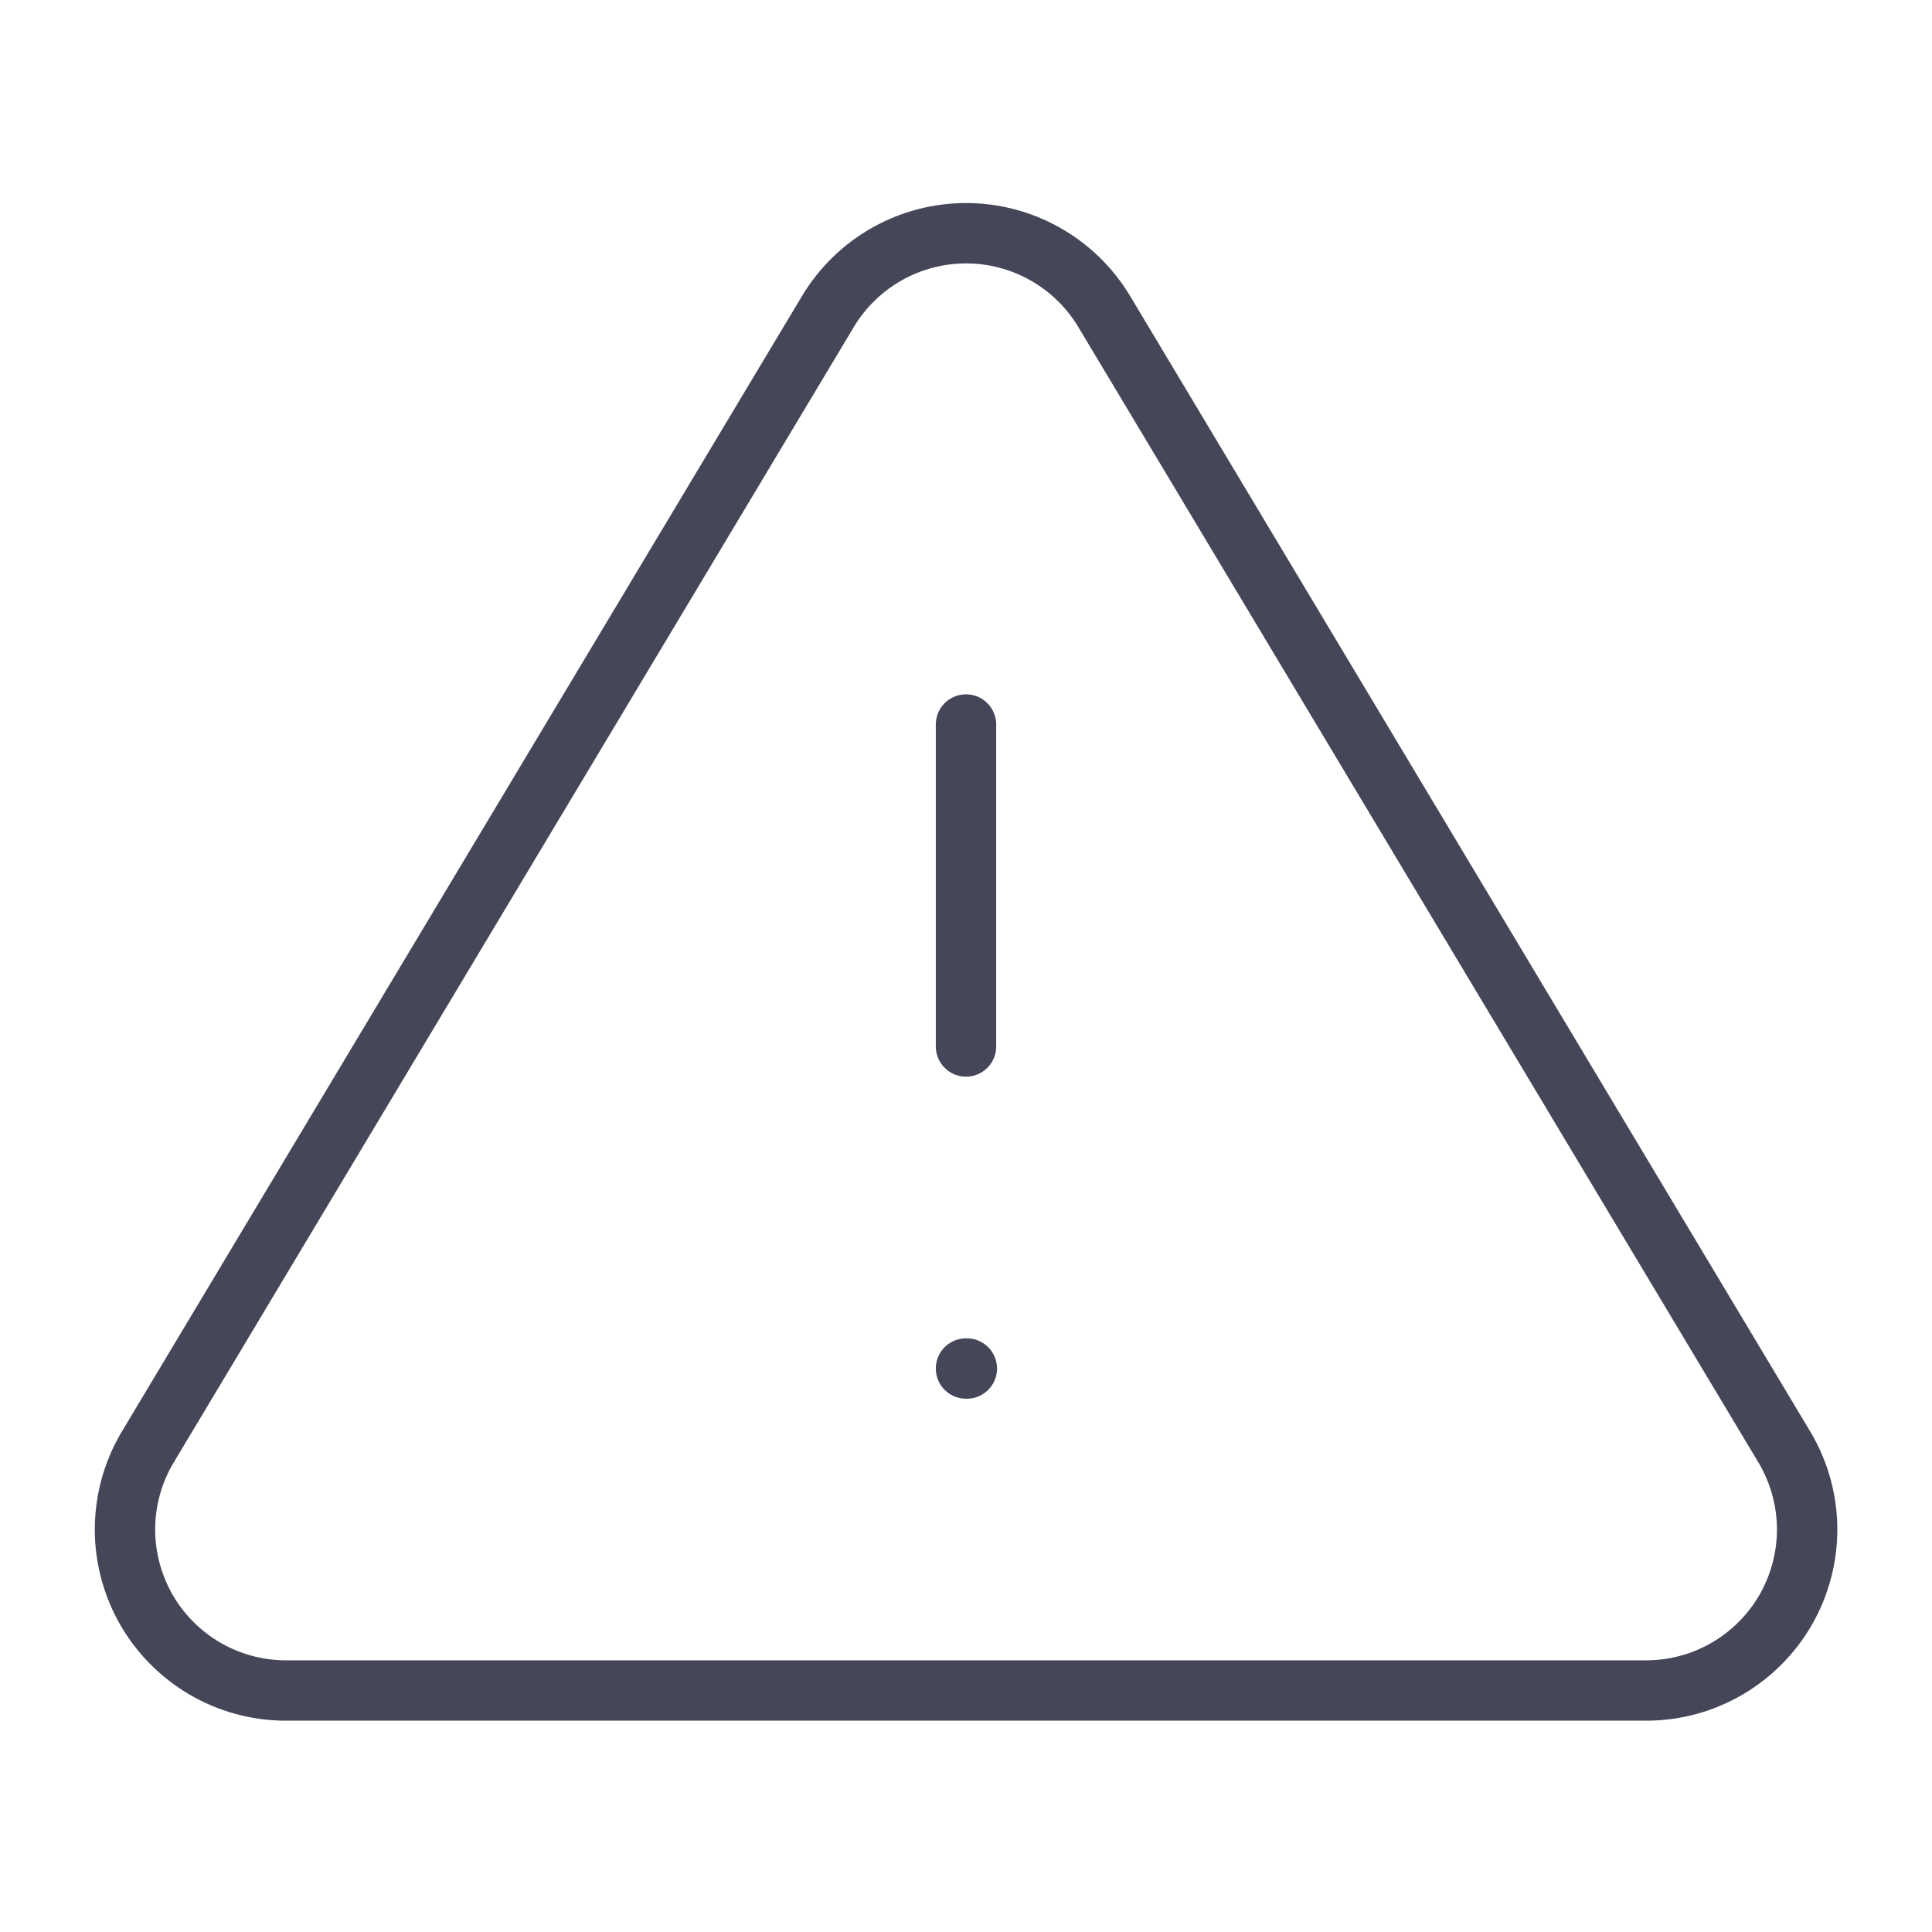 <svg width="32" height="32" viewBox="0 0 32 32" fill="none" xmlns="http://www.w3.org/2000/svg">
<path d="M13.721 5.146L2.428 24C2.195 24.403 2.072 24.86 2.07 25.326C2.069 25.791 2.19 26.249 2.42 26.654C2.651 27.058 2.983 27.395 3.385 27.632C3.786 27.868 4.242 27.995 4.708 28H27.294C27.76 27.995 28.216 27.868 28.617 27.632C29.019 27.395 29.351 27.058 29.582 26.654C29.812 26.249 29.933 25.791 29.932 25.326C29.93 24.86 29.807 24.403 29.574 24L18.281 5.146C18.043 4.755 17.709 4.431 17.309 4.206C16.91 3.981 16.459 3.863 16.001 3.863C15.543 3.863 15.092 3.981 14.693 4.206C14.293 4.431 13.959 4.755 13.721 5.146V5.146Z" stroke="#454758" stroke-linecap="round" stroke-linejoin="round"/>
<path d="M16 12V17.333" stroke="#454758" stroke-linecap="round" stroke-linejoin="round"/>
<path d="M16 22.667H16.014" stroke="#454758" stroke-linecap="round" stroke-linejoin="round"/>
</svg>
